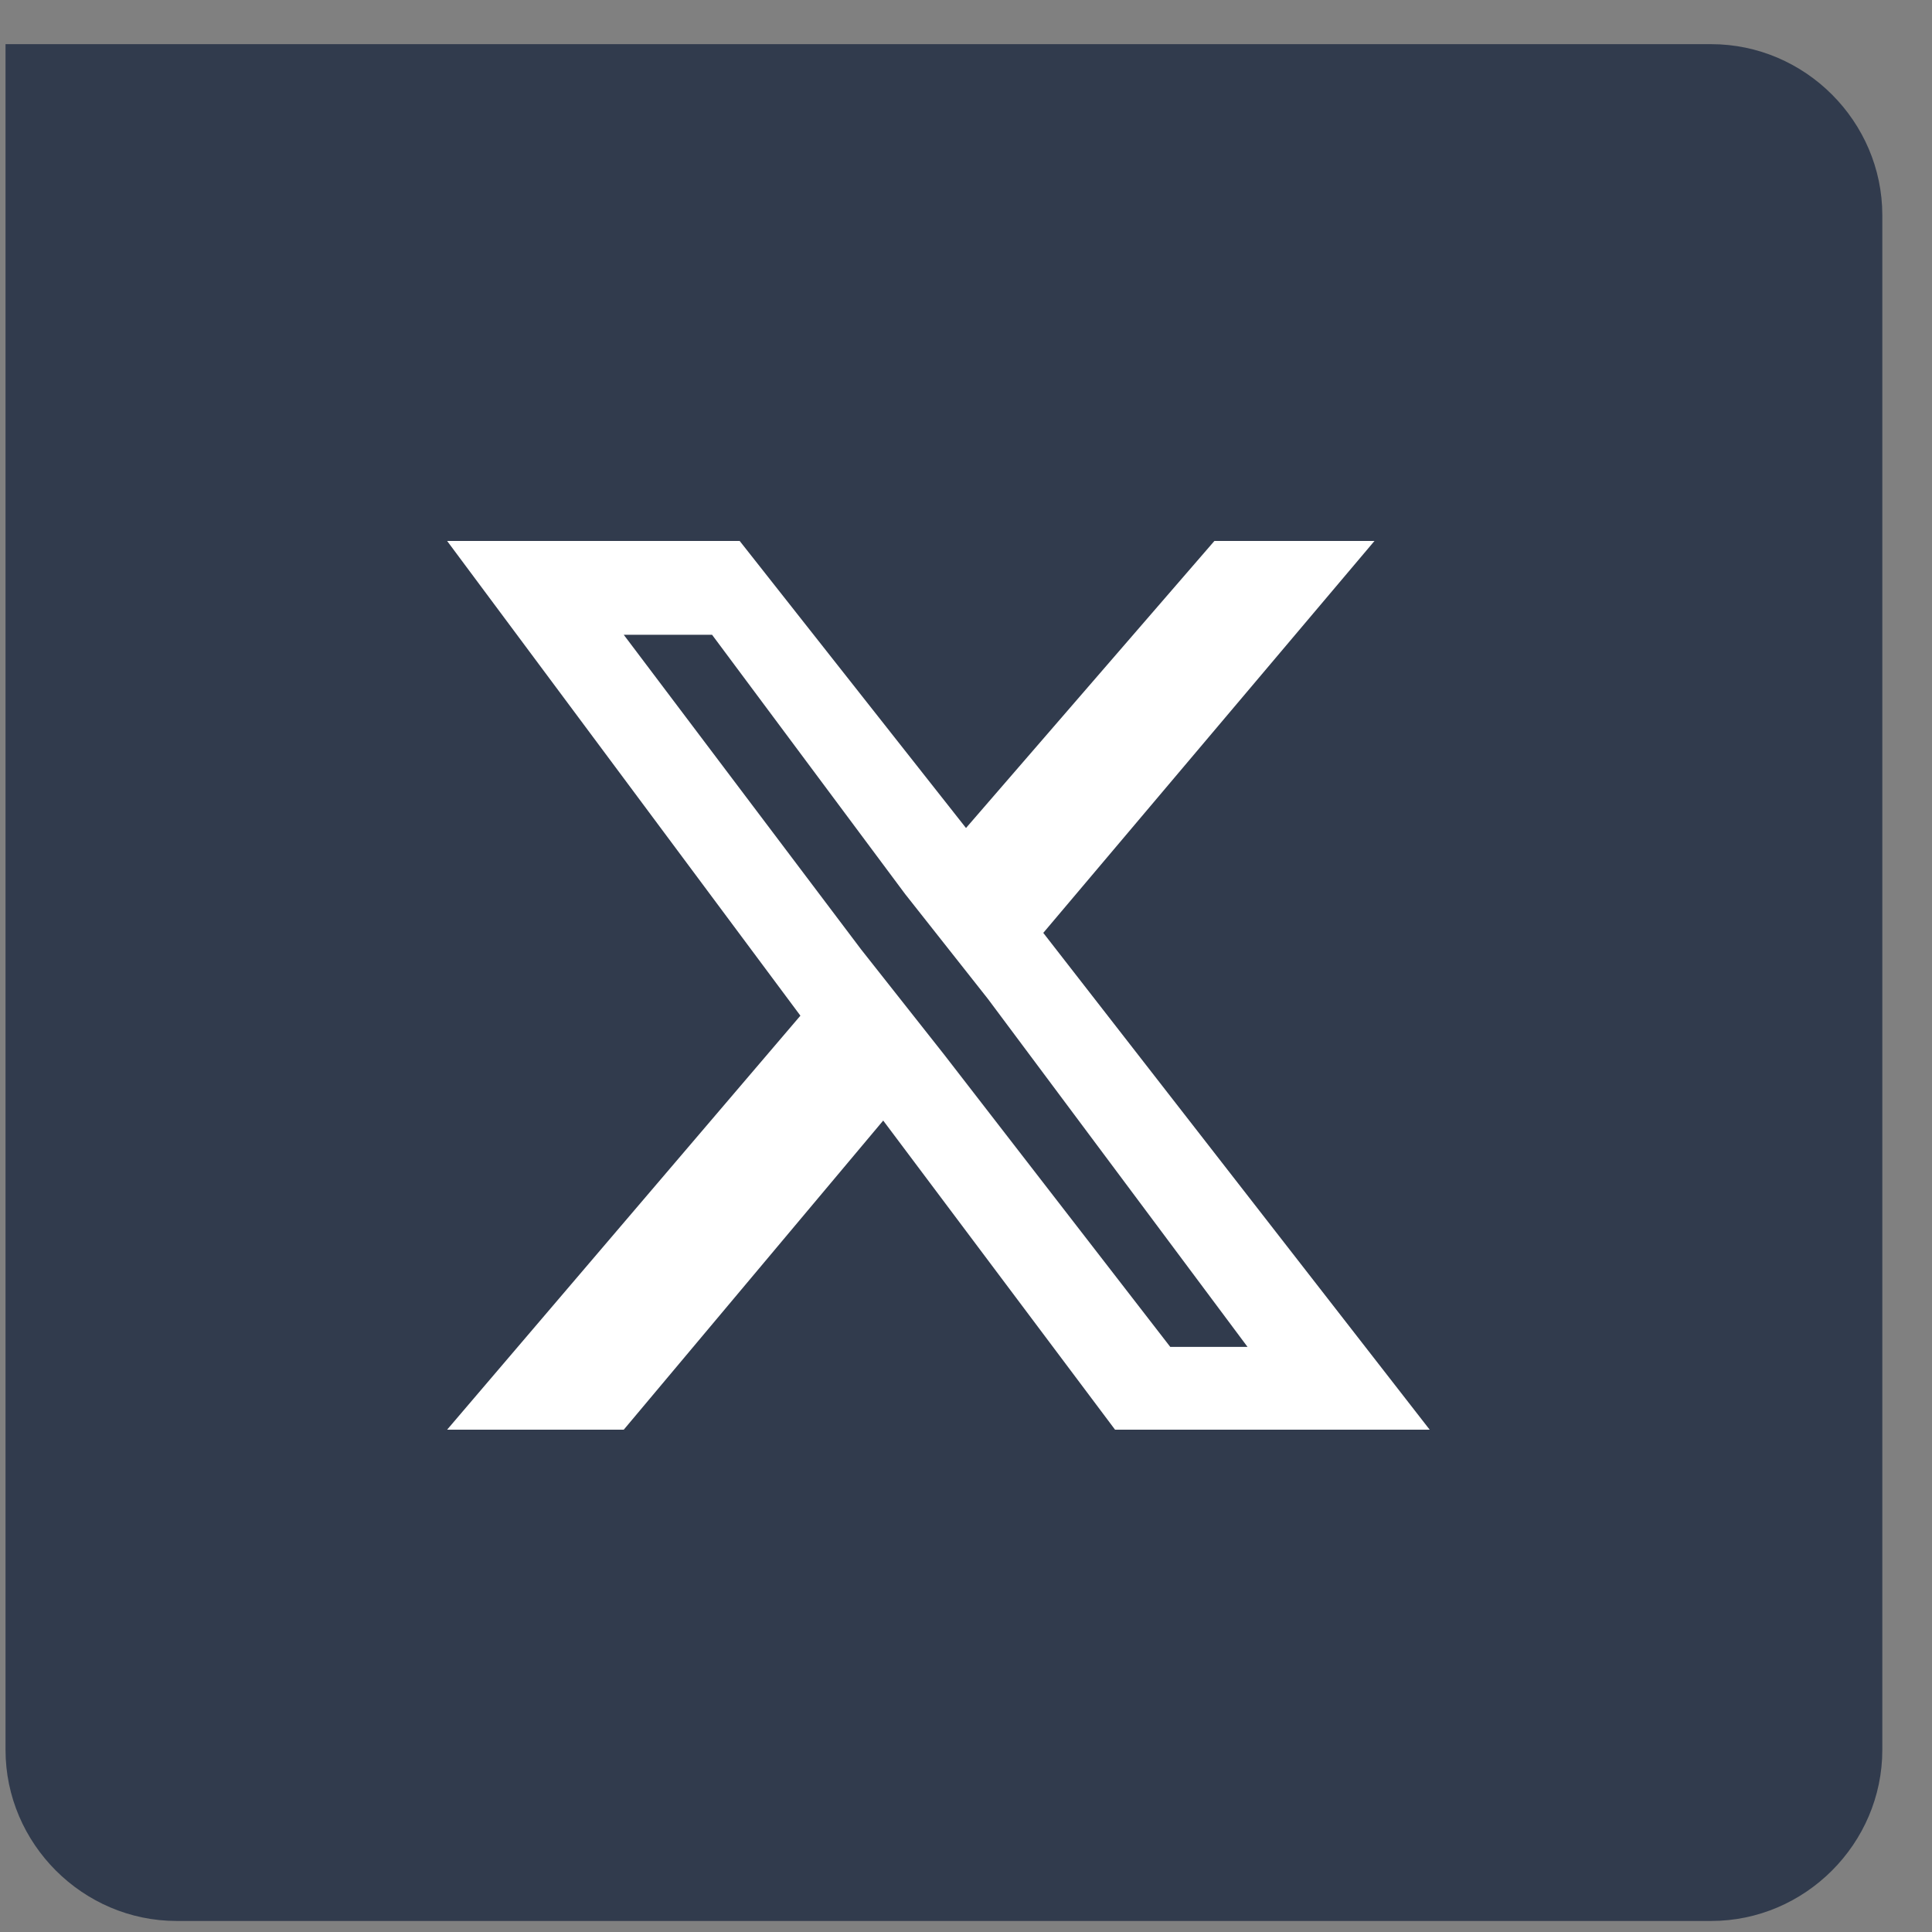 <svg width="35" height="35" viewBox="0 0 35 35" fill="none" xmlns="http://www.w3.org/2000/svg">
<rect x="0" y="0" width="35" height="35" fill="#808080" stroke="none"/>
<path d="M31 0.8H0.1V31.7C0.1 33.4 1.5 34.8 3.2 34.8H31C32.7 34.8 34.1 33.4 34.1 31.7V3.9C34.1 2.2 32.7 0.8 31 0.8Z" fill="#313B4D"/>
<path d="M20.2 25.9L16 20.3L11.3 25.9H8.1L14.5 18.4L8.1 9.8H13.4L17.5 15L22 9.8H24.9L18.9 16.9L25.9 25.9H20.2Z" fill="white"/>
<path d="M16.4 16.2L12.9 11.5H11.3L15.6 17.2L17.1 19.1L21.2 24.4H22.6L17.9 18.1L16.4 16.2Z" fill="#313B4D"/>
</svg>
